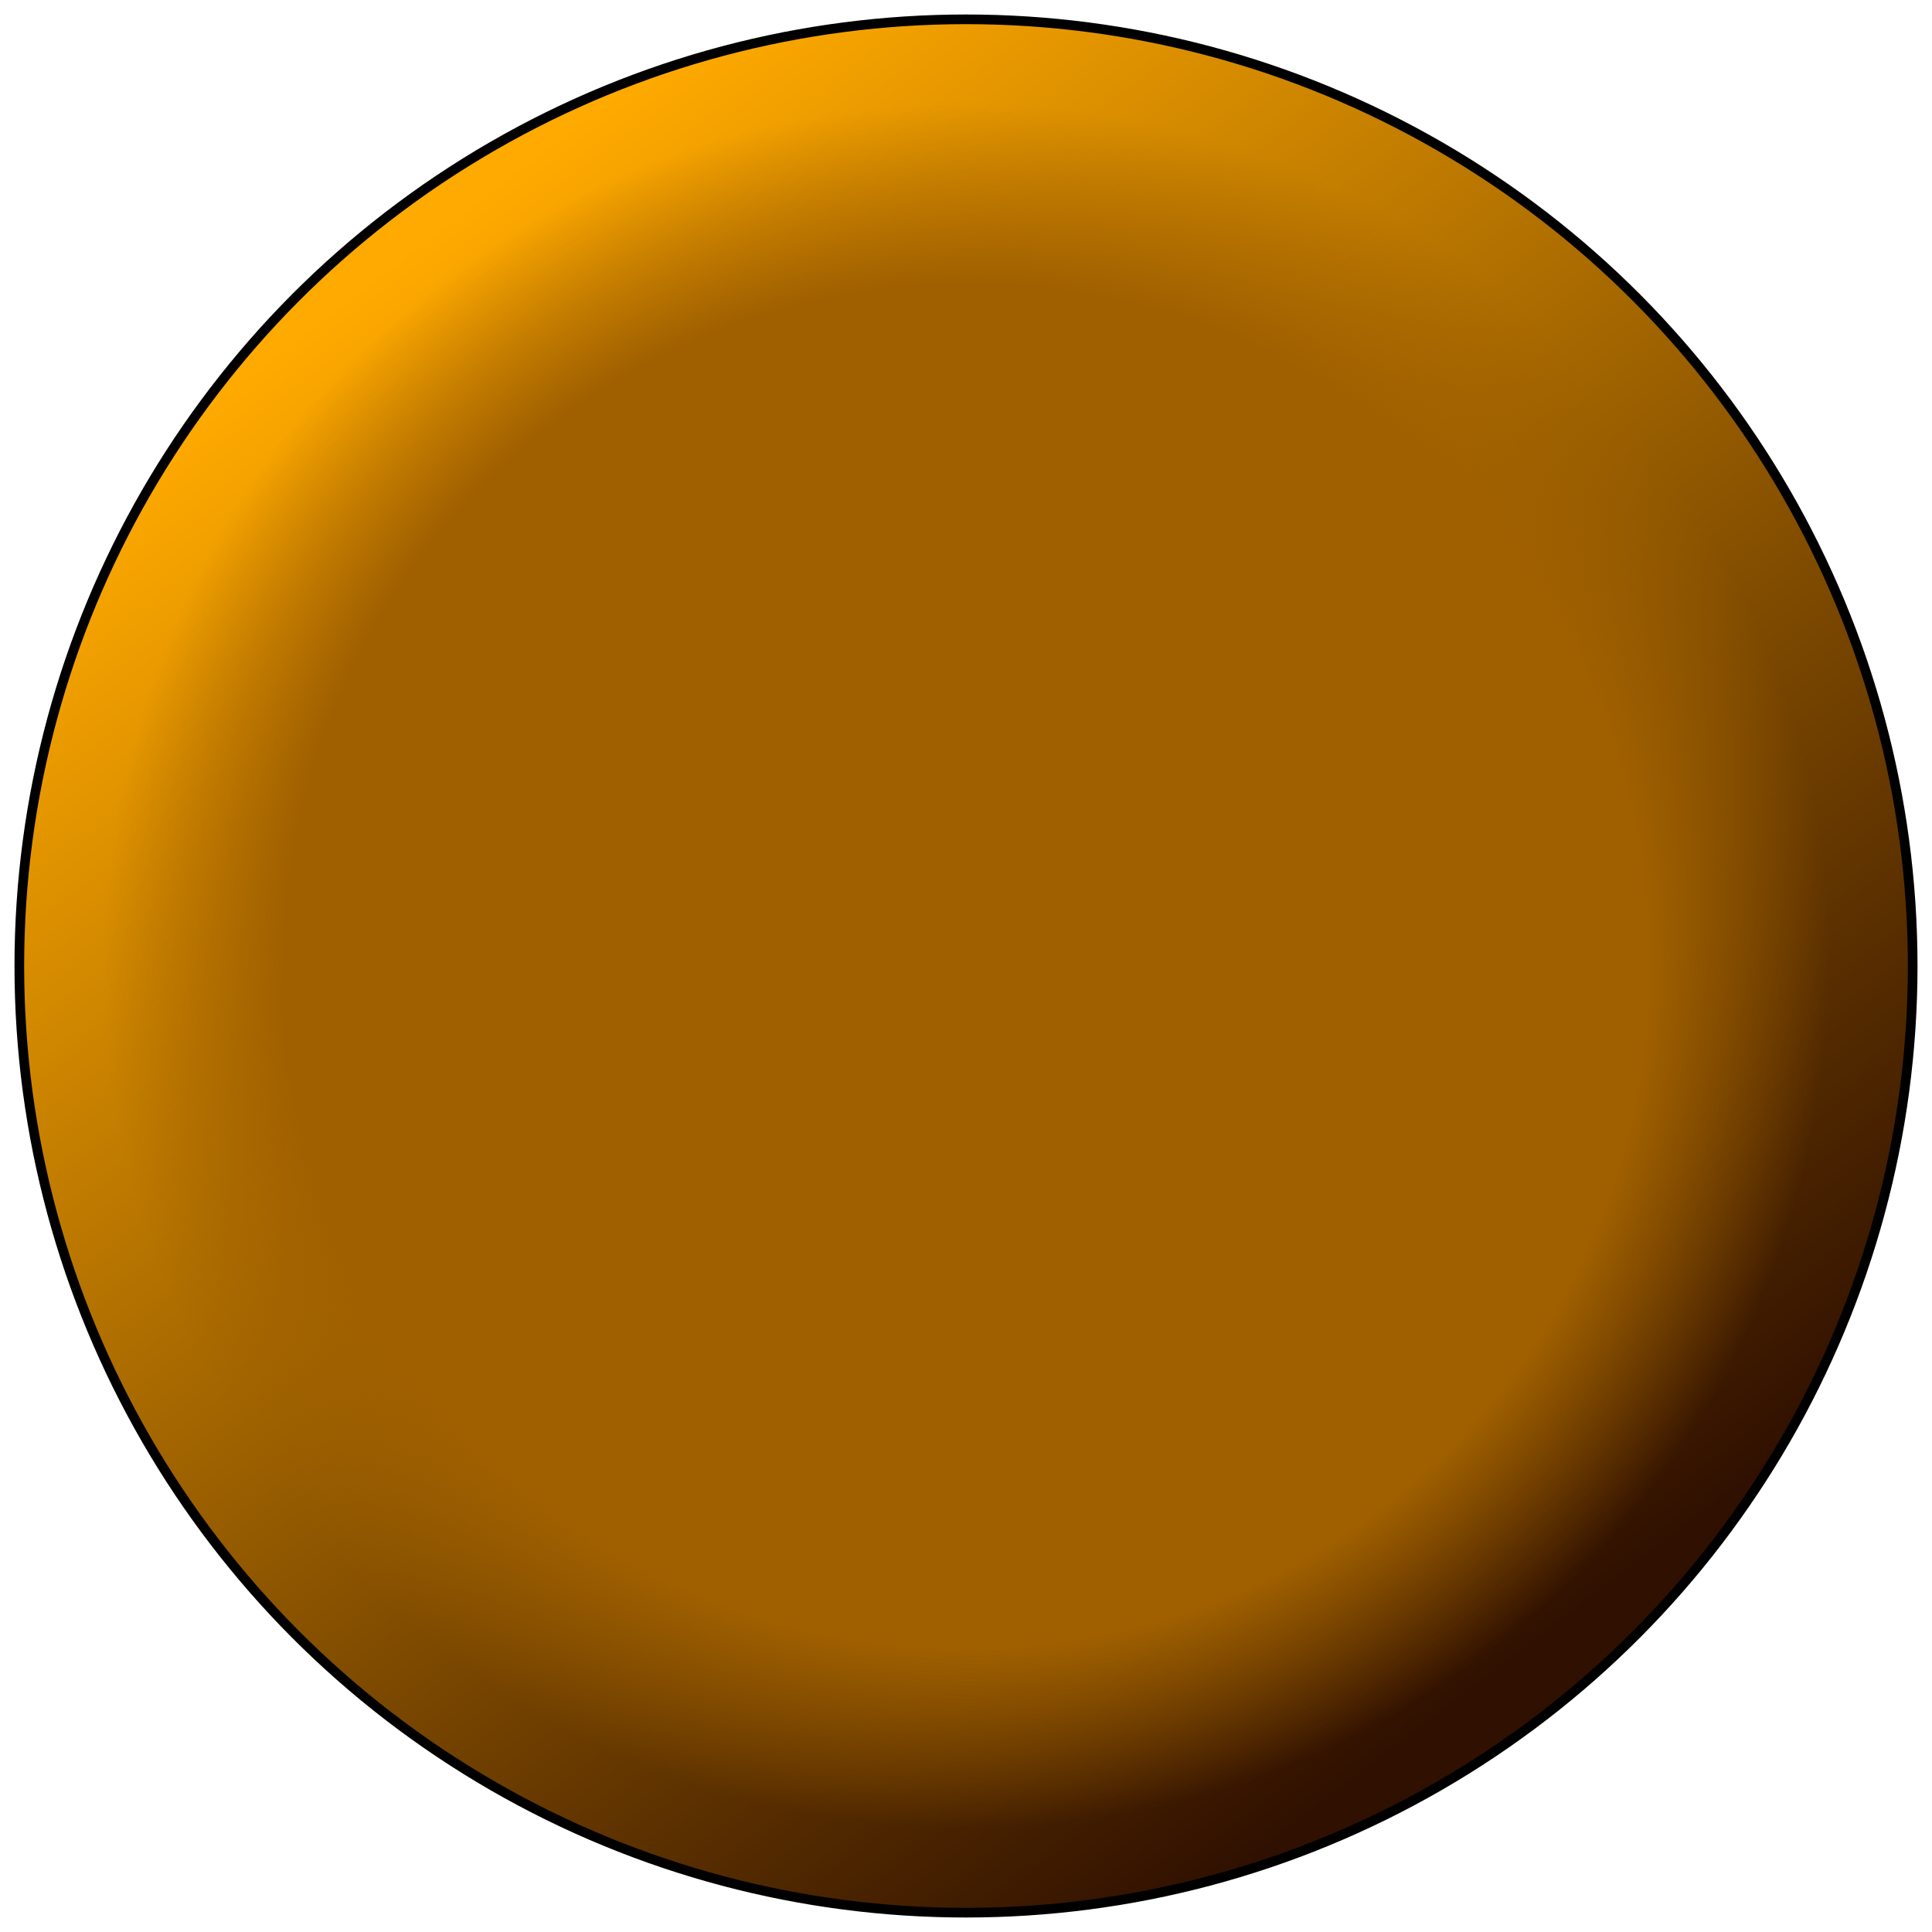 <?xml version="1.0" encoding="UTF-8" standalone="no"?>
<svg xmlns="http://www.w3.org/2000/svg" version="1.1" viewBox="0 0 50 50" width="1000" height="1000">
<defs>
<linearGradient id="L1" x1="20%" y1="12%" x2="78%" y2="88%">
<stop stop-color="#fa0" offset="0" />
<stop stop-color="#301000" offset="1" />
</linearGradient>
<radialGradient id="R1" cx="50%" cy="50%" r="46%">
<stop stop-color="#a06000" offset="0" stop-opacity="1" />
<stop stop-color="#a06000" offset=".79" stop-opacity="1" />
<stop stop-color="#a06000" offset="1" stop-opacity="0" />
</radialGradient>
</defs>
<circle cx="50%" cy="50%" r="49%" fill="url(#L1)" stroke="#000" stroke-width=".25px"/>
<circle cx="50%" cy="50%" r="49%" fill="url(#R1)" />
</svg>